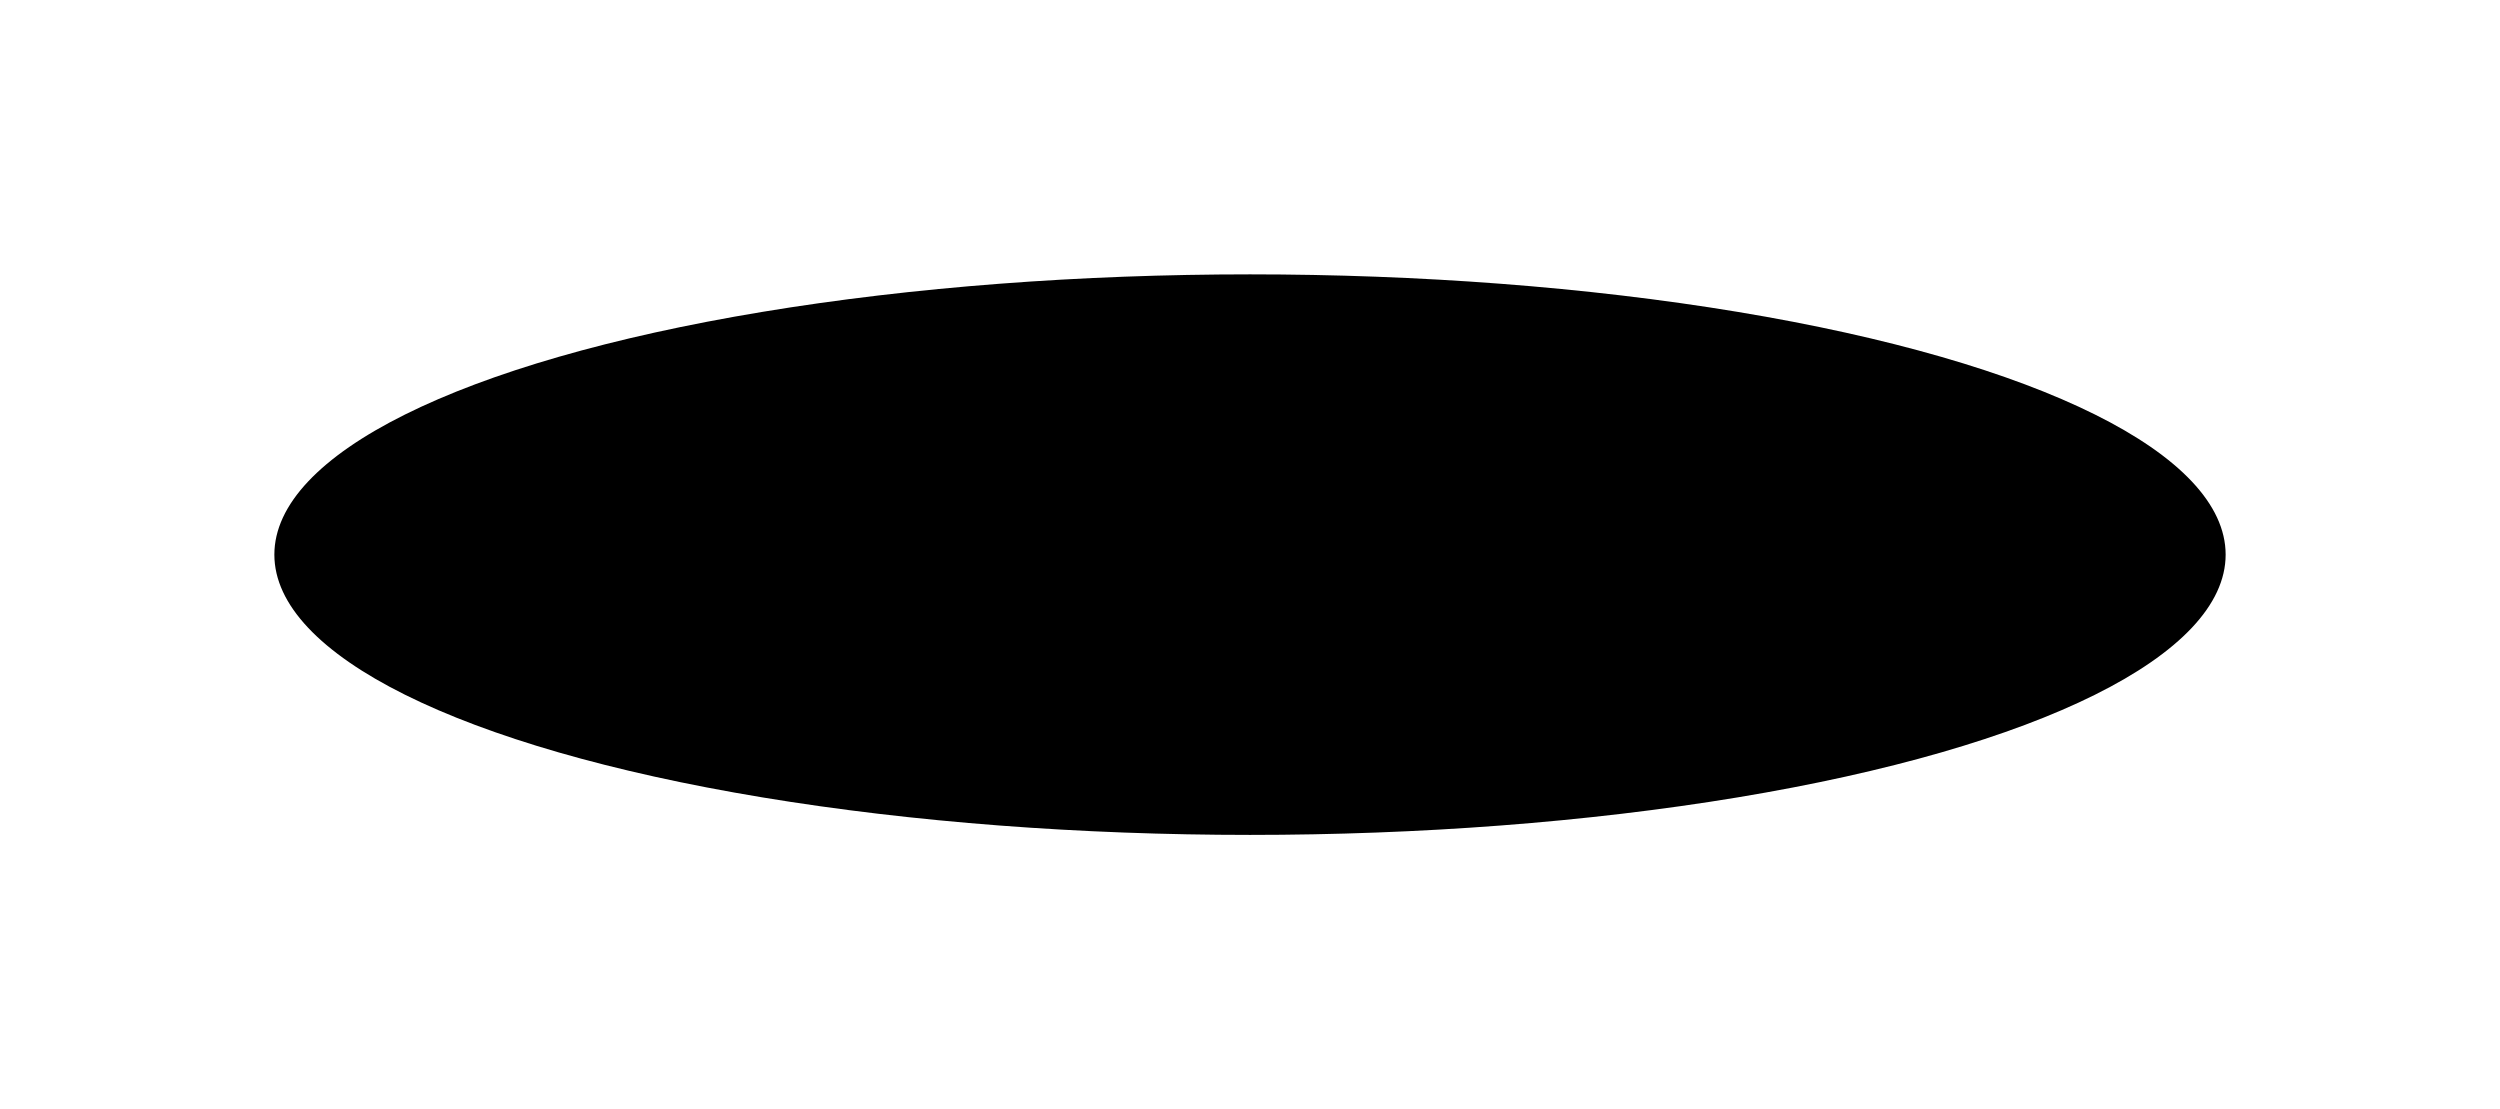<?xml version="1.0" encoding="UTF-8"?> <svg xmlns="http://www.w3.org/2000/svg" width="1057" height="469" viewBox="0 0 1057 469" fill="none"><g filter="url(#filter0_f_3367_4399)"><ellipse cx="528.5" cy="234.5" rx="412.5" ry="118.5" fill="black"></ellipse></g><defs><filter id="filter0_f_3367_4399" x="0" y="0" width="1057" height="469" filterUnits="userSpaceOnUse" color-interpolation-filters="sRGB"><feFlood flood-opacity="0" result="BackgroundImageFix"></feFlood><feBlend mode="normal" in="SourceGraphic" in2="BackgroundImageFix" result="shape"></feBlend><feGaussianBlur stdDeviation="58" result="effect1_foregroundBlur_3367_4399"></feGaussianBlur></filter></defs></svg> 